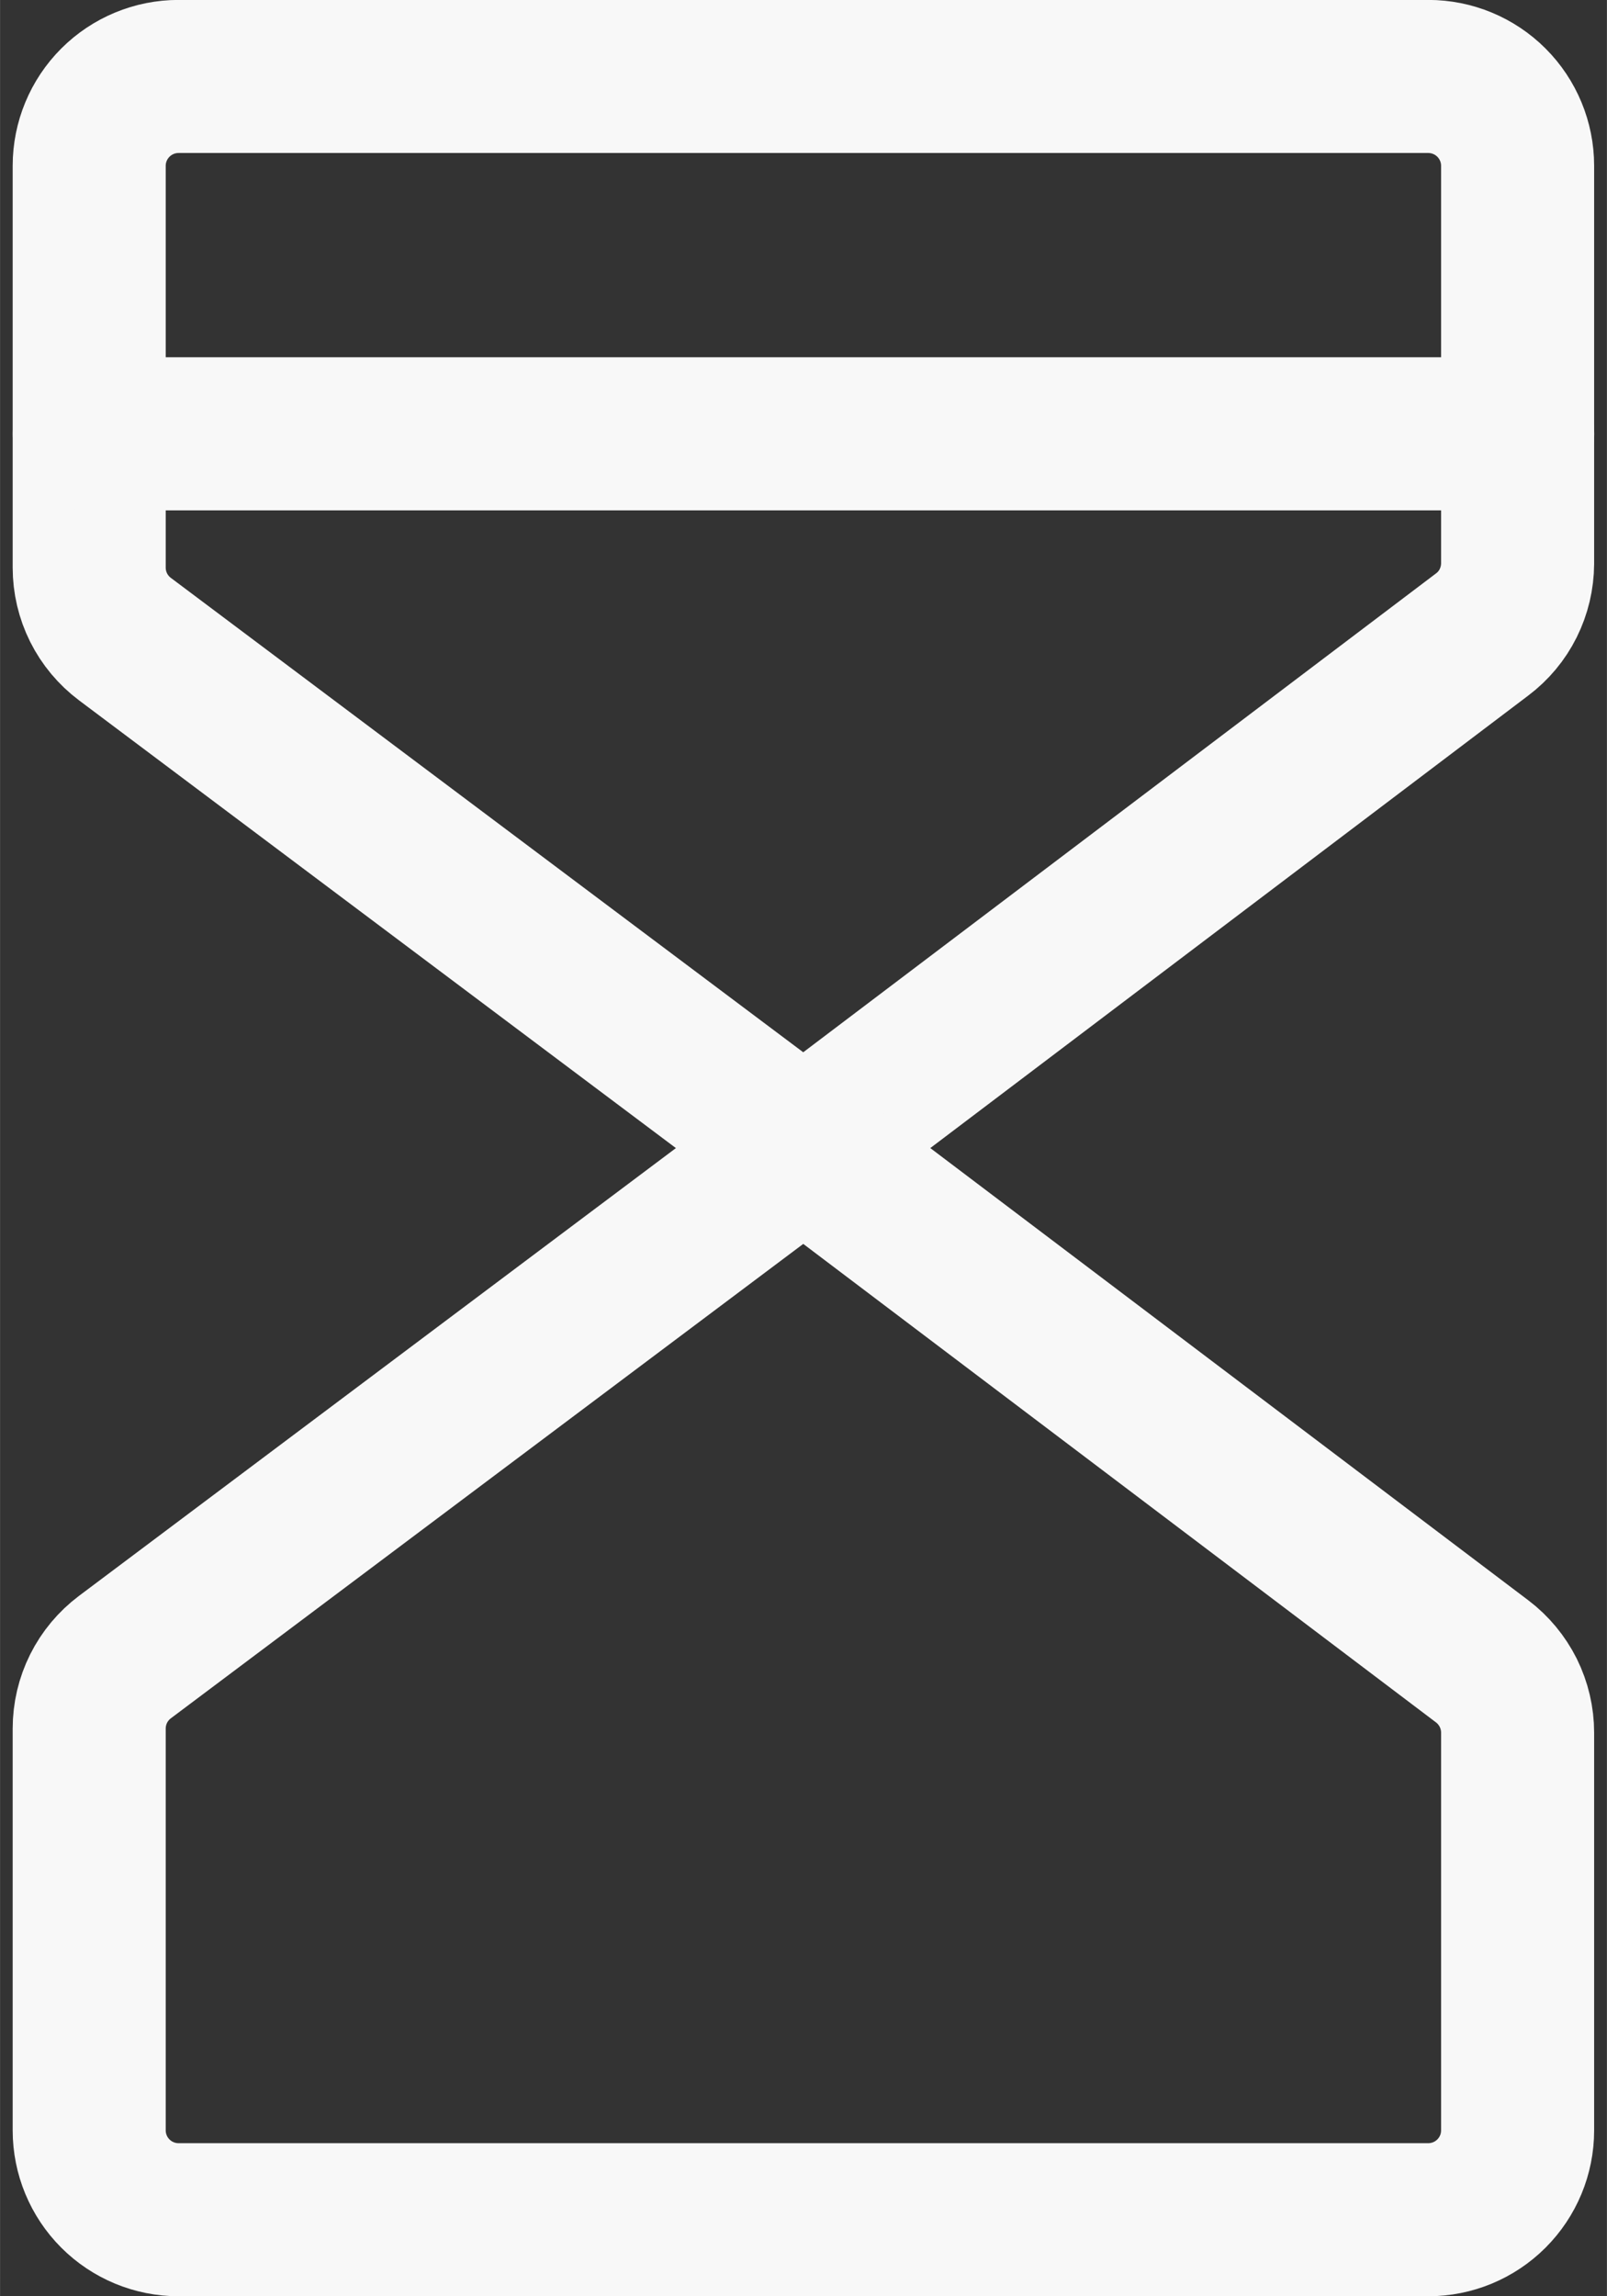 <svg version="1.1" xmlns="http://www.w3.org/2000/svg" xmlns:xlink="http://www.w3.org/1999/xlink" width="21" height="30" viewBox="0,0,179.188,256"><rect x="0" y="0" width="179.188" height="256" fill="#333333" stroke="none"/><g fill="none" fill-rule="nonzero" stroke="#f8f8f8" stroke-width="2" stroke-linecap="round" stroke-linejoin="round" stroke-miterlimit="10" stroke-dasharray="" stroke-dashoffset="0" font-family="none" font-weight="none" font-size="none" text-anchor="none" style="mix-blend-mode: normal"><g transform="translate(1.416,0) scale(8.533,8.533)"><g id="Group 3375902"><g id="Group 3375901"><path d="M10.333,15l-8.867,-6.65c-0.145,-0.109 -0.263,-0.25 -0.344,-0.412c-0.081,-0.162 -0.123,-0.341 -0.123,-0.522v-5.25c0,-0.309 0.123,-0.606 0.342,-0.825c0.219,-0.219 0.516,-0.342 0.825,-0.342h16.333c0.309,0 0.606,0.123 0.825,0.342c0.219,0.219 0.342,0.516 0.342,0.825v5.197c-0.001,0.18 -0.043,0.357 -0.123,0.518c-0.08,0.161 -0.197,0.301 -0.341,0.409z" id="Vector"></path><path d="M10.333,15l-8.867,6.65c-0.145,0.109 -0.263,0.25 -0.344,0.412c-0.081,0.162 -0.123,0.341 -0.123,0.522v5.25c0,0.309 0.123,0.606 0.342,0.825c0.219,0.219 0.516,0.342 0.825,0.342h16.333c0.309,0 0.606,-0.123 0.825,-0.342c0.219,-0.219 0.342,-0.515 0.342,-0.825v-5.197c-0,-0.18 -0.042,-0.358 -0.122,-0.52c-0.081,-0.161 -0.197,-0.302 -0.341,-0.411z" id="Vector_2"></path><path d="M1,5.668h18.667" id="Vector_3"></path></g></g></g></g></svg>